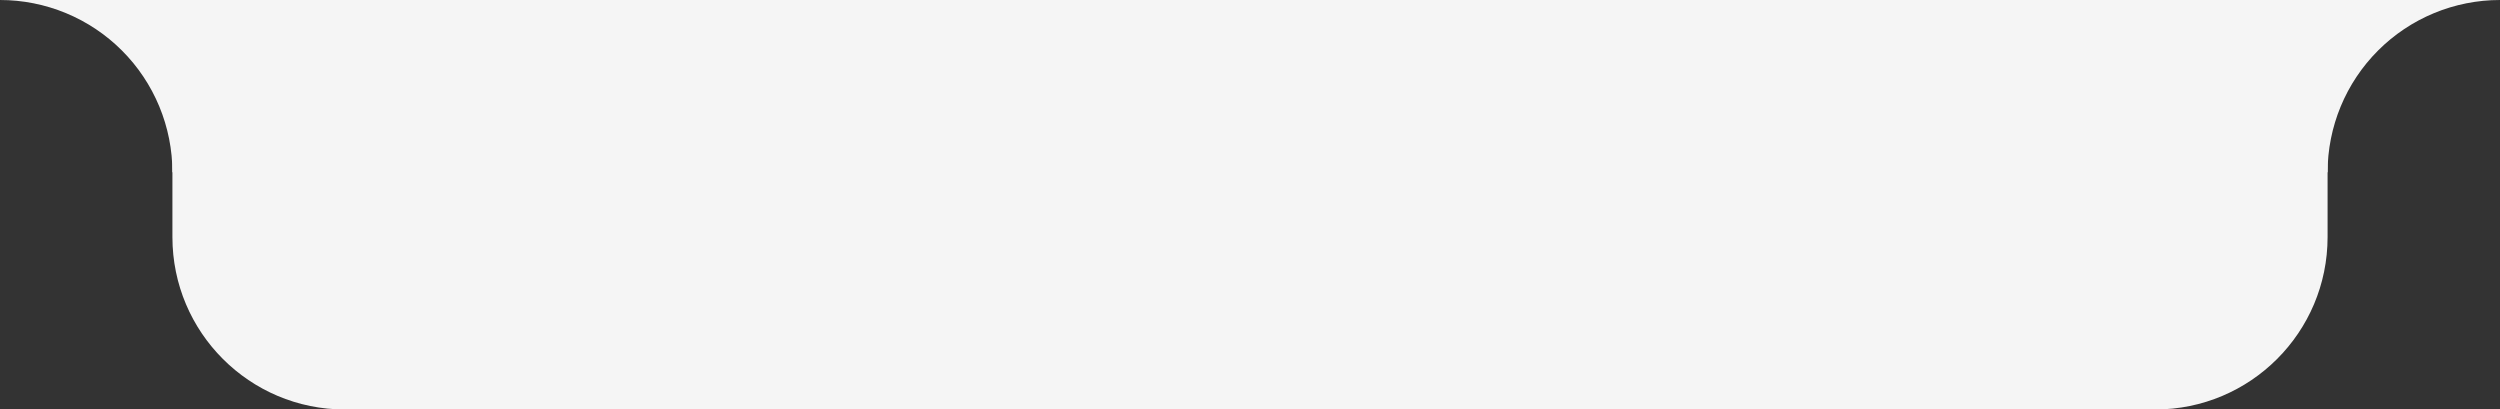 <?xml version="1.0" encoding="UTF-8"?> <svg xmlns="http://www.w3.org/2000/svg" width="580" height="95" viewBox="0 0 580 95" fill="none"><rect x="0" y="0" width="580" height="95" fill="#333333" stroke="none"/> <path d="M40 55C40 77.091 57.909 95 80 95H500C522.091 95 540 77.091 540 55V0H40V55Z" fill="#F5F5F5"></path> <path fill-rule="evenodd" clip-rule="evenodd" d="M543.045 24.693C541.035 29.546 540 34.747 540 40L454.5 -3.8147e-06H580C574.747 -3.8147e-06 569.546 1.035 564.693 3.045C559.84 5.055 555.43 8.001 551.716 11.716C548.001 15.43 545.055 19.84 543.045 24.693Z" fill="#F5F5F5"></path> <path fill-rule="evenodd" clip-rule="evenodd" d="M36.955 24.693C38.965 29.546 40 34.747 40 40L109 -3.8147e-06H0C5.253 -3.8147e-06 10.454 1.035 15.307 3.045C20.16 5.055 24.57 8.001 28.284 11.716C31.999 15.43 34.945 19.84 36.955 24.693Z" fill="#F5F5F5"></path> </svg> 